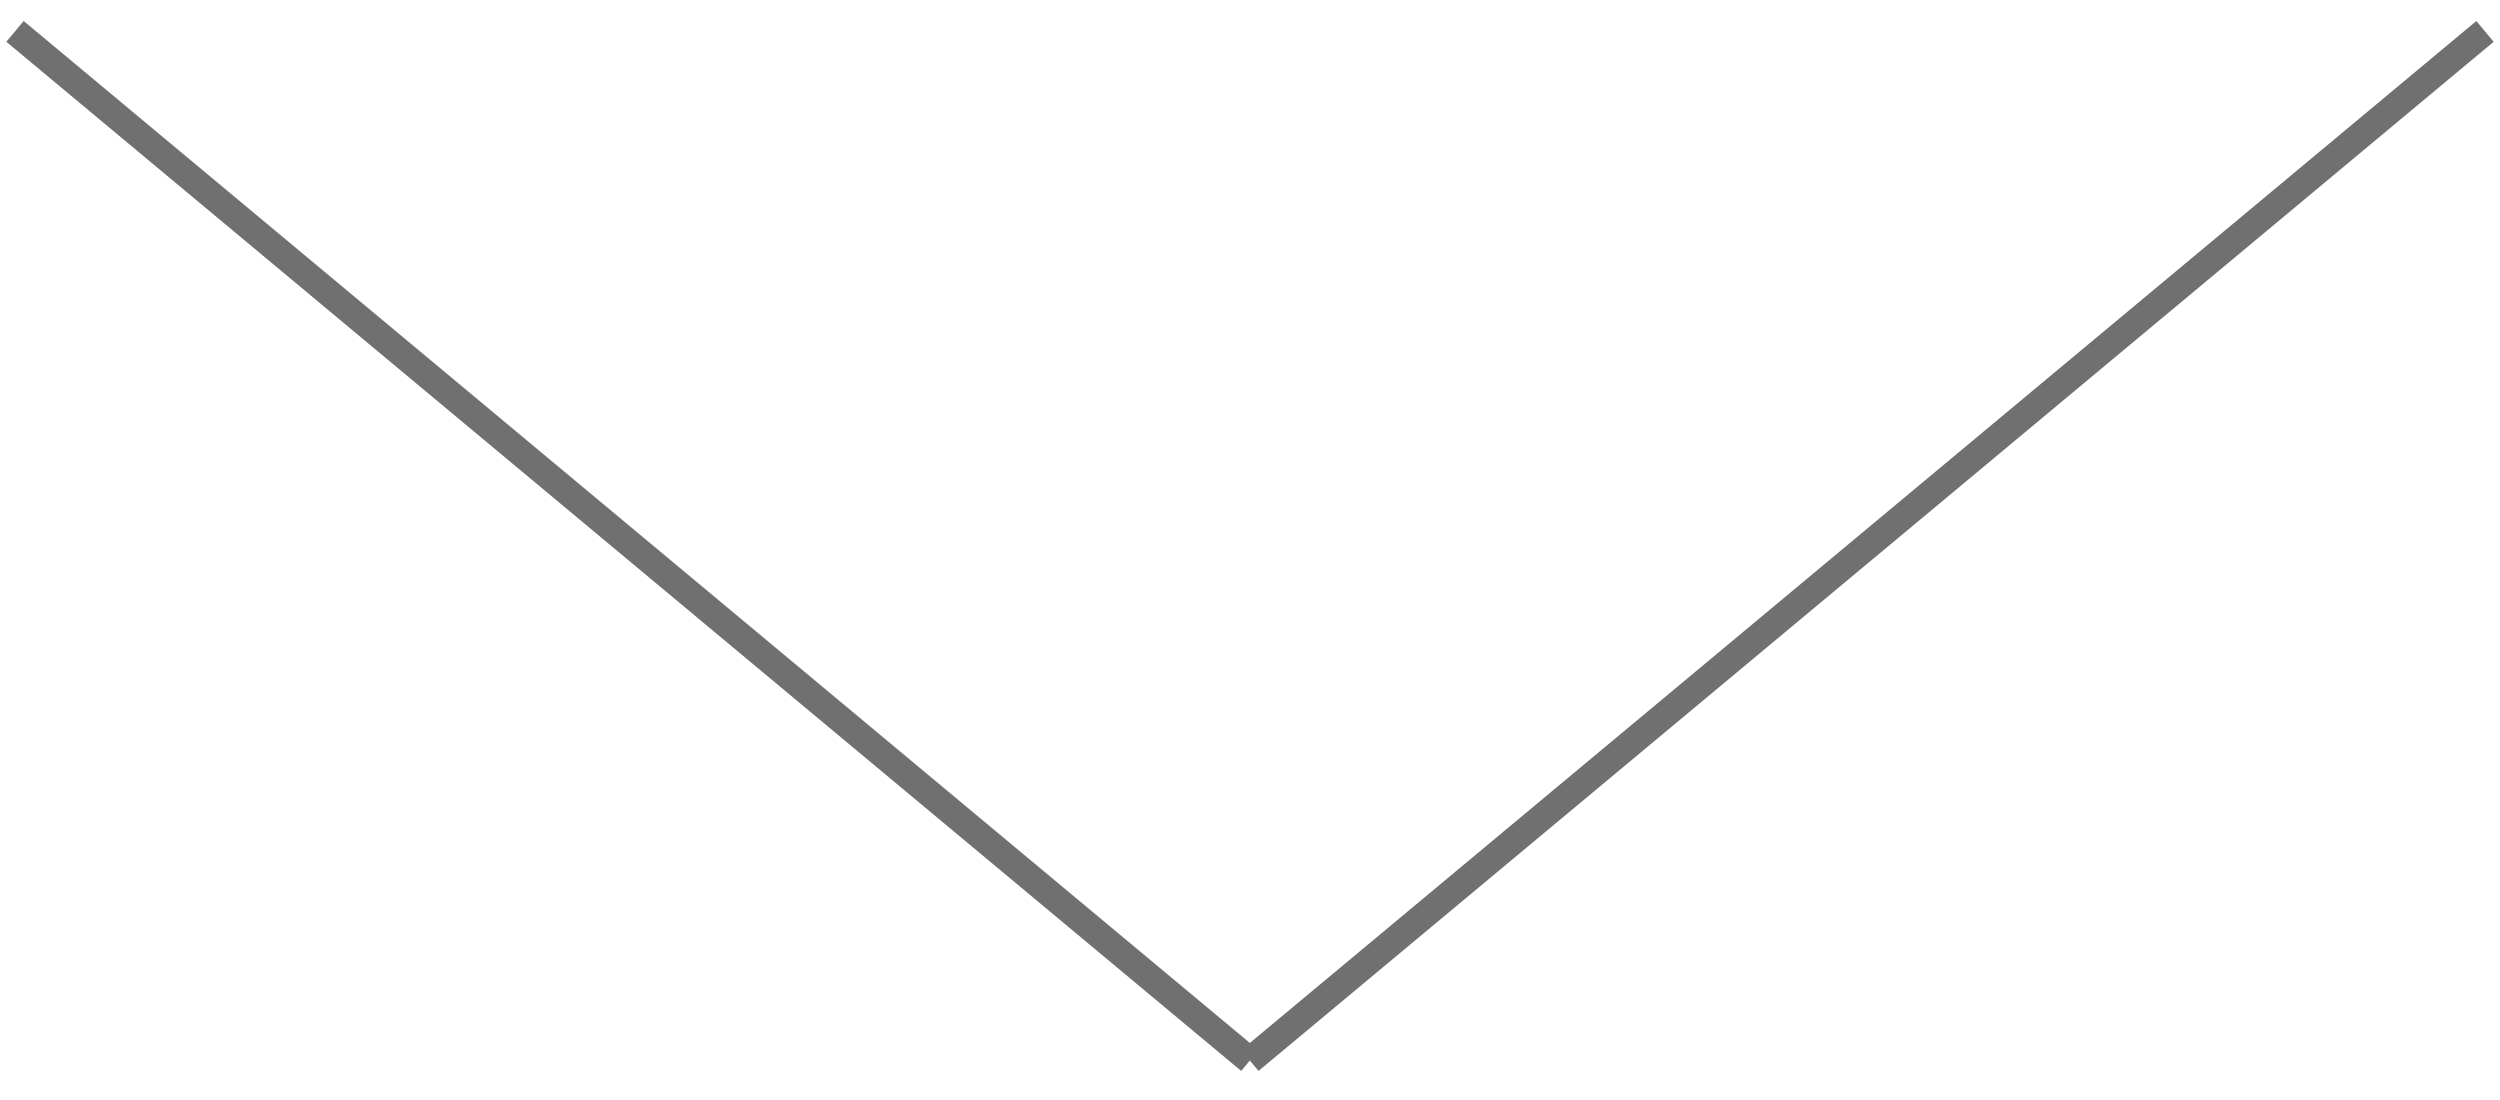 <svg xmlns="http://www.w3.org/2000/svg" width="50" height="22" viewBox="0 0 50 22" fill="none"><g clip-path="url(#clip0_1_612)"><path d="M49.7 0.628L24.997 21.211" stroke="#707070" stroke-width="0.541"></path><path d="M0.3 0.628L24.997 21.211" stroke="#707070" stroke-width="0.541"></path></g><defs><clipPath id="clip0_1_612"><rect width="49.747" height="21" fill="white" transform="translate(0.126 0.42)"></rect></clipPath></defs></svg>